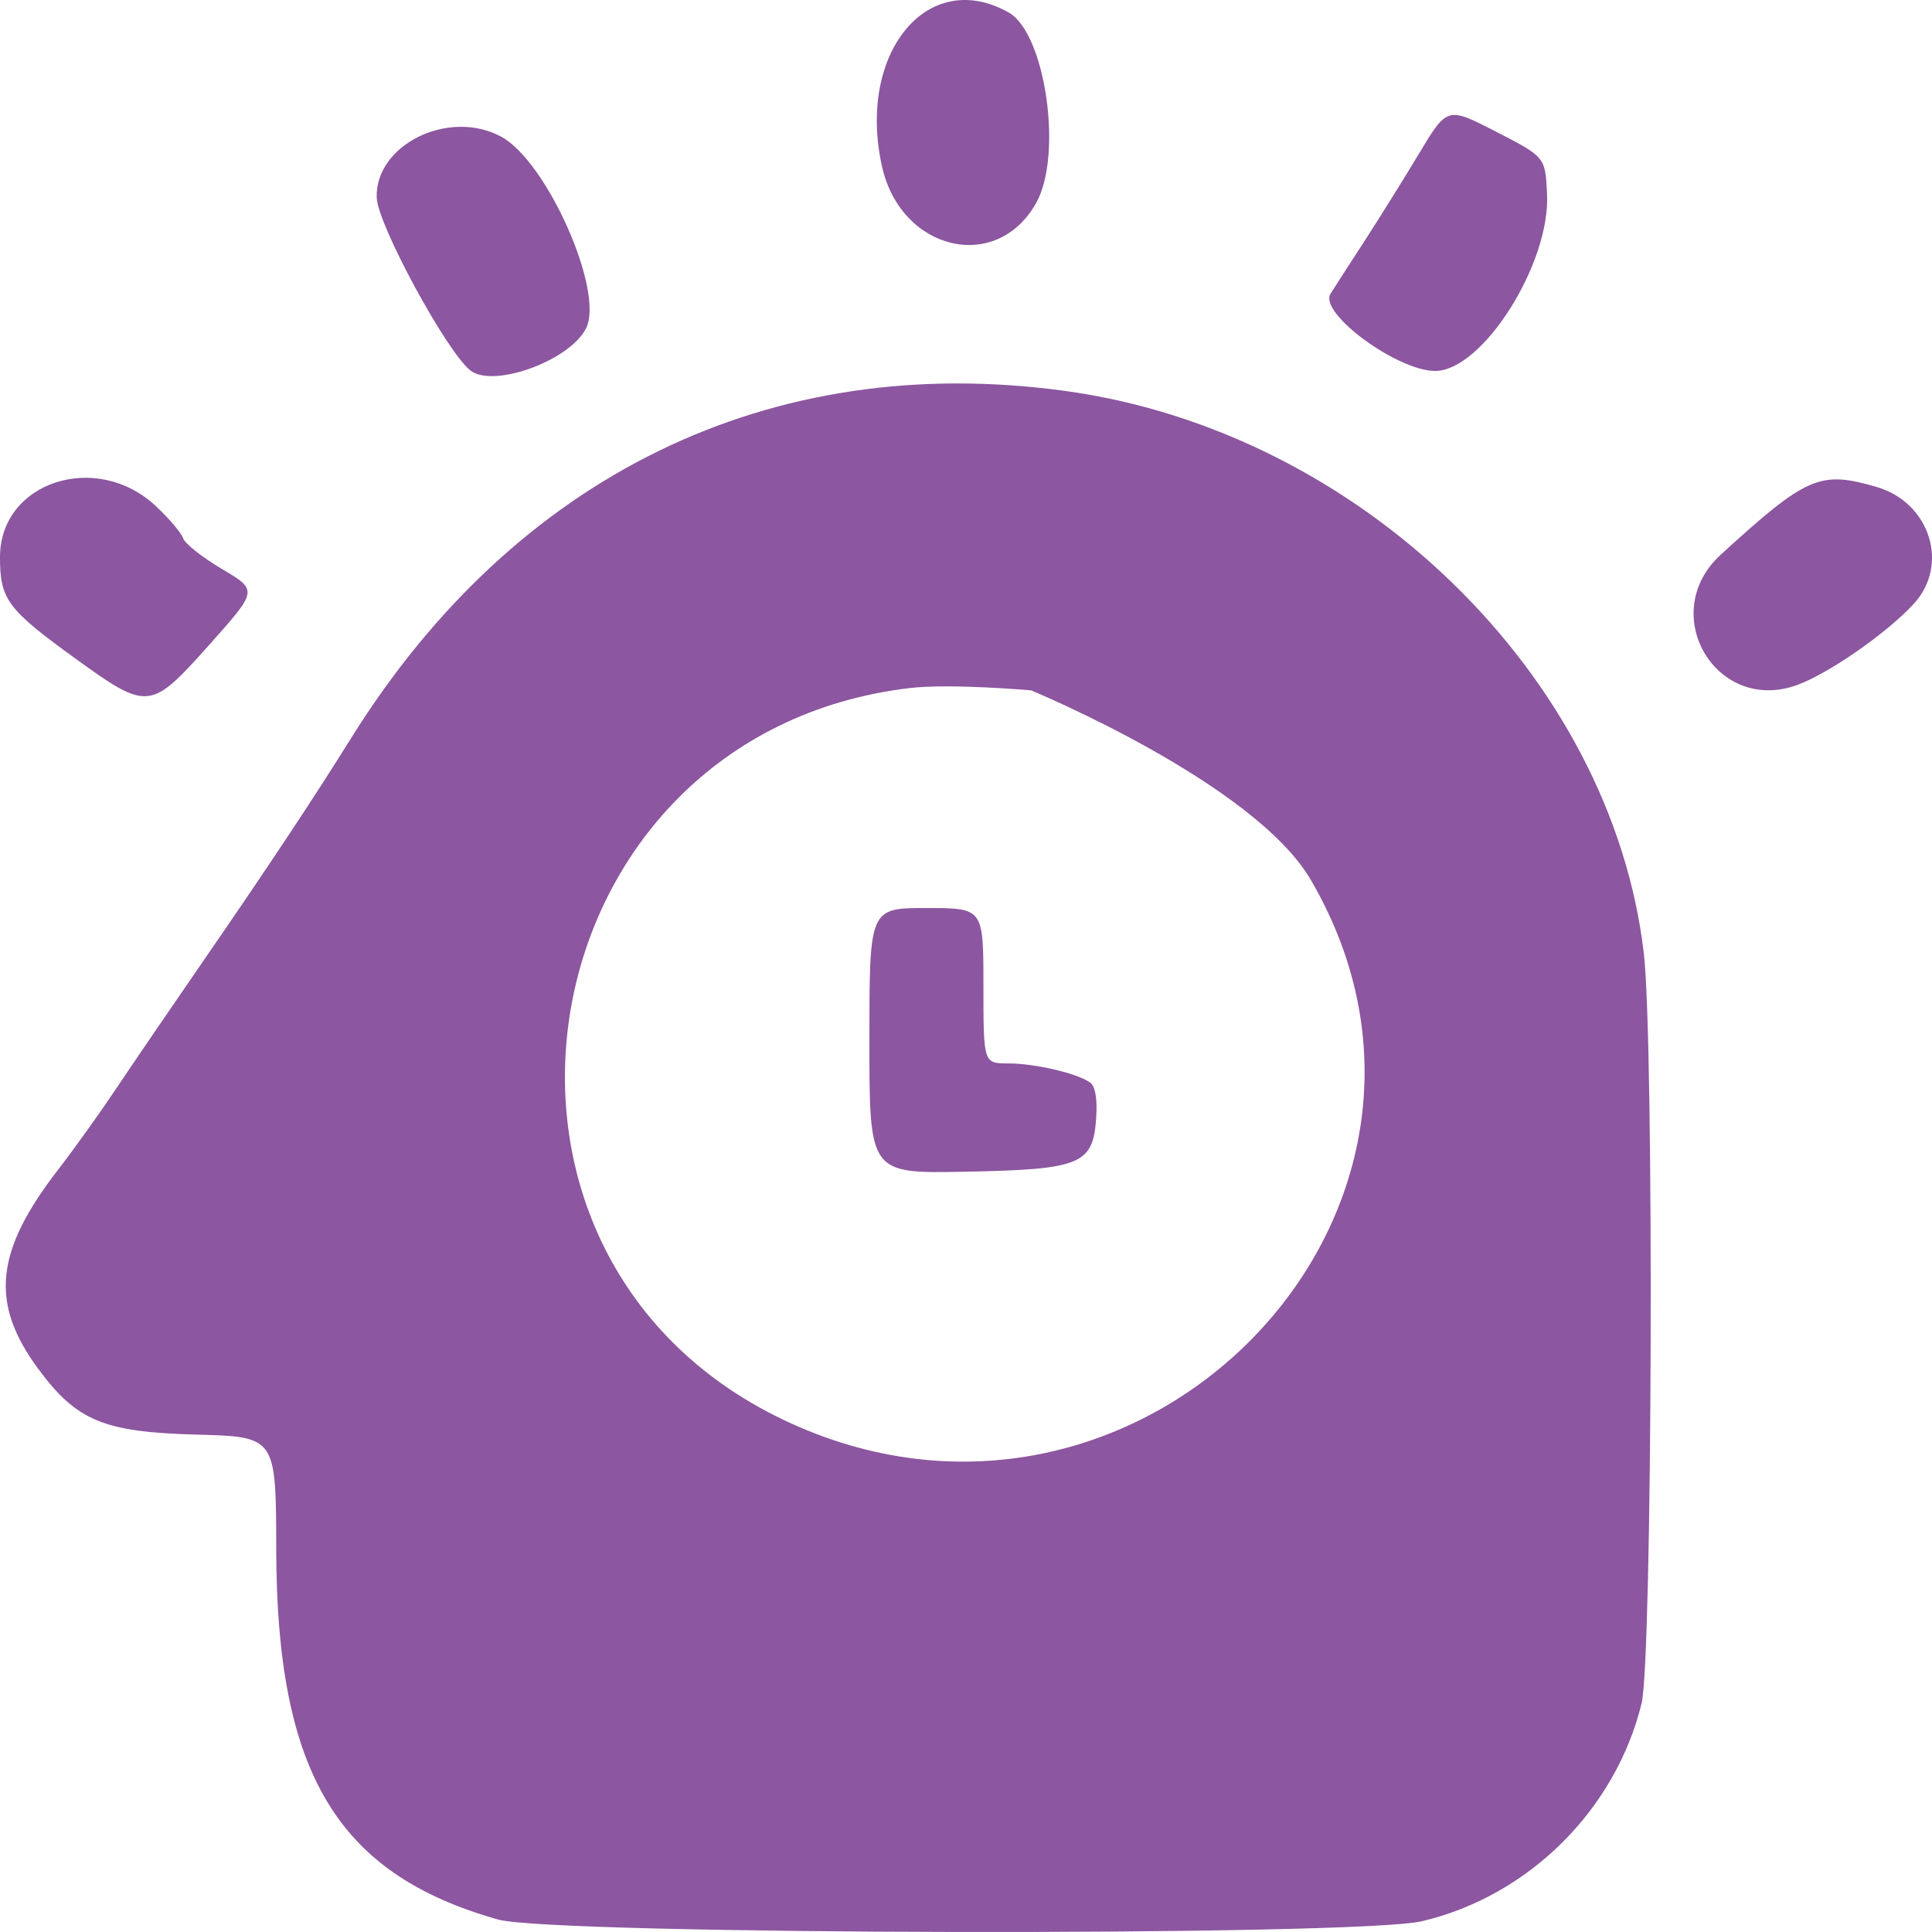 <svg width="100" height="100" viewBox="0 0 100 100" fill="none" xmlns="http://www.w3.org/2000/svg">
<path fill-rule="evenodd" clip-rule="evenodd" d="M55.134 20.235C70.38 22.328 83.416 35.001 85.085 49.353C85.622 53.974 85.526 85.903 84.968 88.172C83.612 93.686 79.116 98.143 73.597 99.443C70.224 100.237 28.637 100.16 25.779 99.354C17.458 97.007 14.319 91.777 14.298 80.218C14.287 74.365 14.287 74.365 10.171 74.255C5.372 74.126 3.98 73.55 1.994 70.872C-0.536 67.459 -0.269 64.775 3.025 60.519C3.837 59.469 5.164 57.617 5.973 56.405C6.783 55.193 8.832 52.19 10.526 49.733C13.839 44.93 16.19 41.387 18.17 38.213C26.678 24.572 39.897 18.143 55.134 20.235ZM40.535 73.482C22.482 64.853 27.106 38.014 47.058 35.617C49.184 35.361 53.372 35.734 53.372 35.734C53.372 35.734 64.909 40.502 67.849 45.547C77.895 62.785 58.868 82.245 40.535 73.482Z" fill="#8C56A0"/>
<path d="M50.902 51.021C50.902 55.042 50.902 55.042 52.186 55.042C53.568 55.042 55.776 55.559 56.43 56.036C56.69 56.226 56.8 56.856 56.741 57.815C56.588 60.278 55.978 60.532 49.948 60.648C45 60.743 45 60.743 45 53.871C45 47 45 47 47.951 47C50.902 47 50.902 47 50.902 51.021Z" fill="#8C56A0"/>
<path d="M97.131 25.204C99.89 26.007 100.917 29.222 99.061 31.249C97.686 32.751 94.676 34.849 93.032 35.451C88.82 36.993 85.738 31.746 89.07 28.705C93.522 24.642 94.195 24.349 97.131 25.204Z" fill="#8C56A0"/>
<path d="M80.076 10.053C80.246 13.655 76.73 19.203 74.279 19.2C72.318 19.197 68.261 16.211 68.863 15.214C68.973 15.032 69.716 13.877 70.515 12.649C71.314 11.42 72.629 9.312 73.438 7.965C74.909 5.515 74.909 5.515 77.447 6.822C79.985 8.128 79.985 8.128 80.076 10.053Z" fill="#8C56A0"/>
<path d="M52.213 0.649C54.114 1.726 55.022 8.022 53.634 10.502C51.58 14.174 46.613 12.985 45.645 8.589C44.355 2.725 48.031 -1.719 52.213 0.649Z" fill="#8C56A0"/>
<path d="M25.935 7.071C28.305 8.343 31.29 15.071 30.336 16.99C29.502 18.667 25.526 20.112 24.341 19.17C23.101 18.182 19.539 11.607 19.498 10.228C19.417 7.485 23.227 5.616 25.935 7.071Z" fill="#8C56A0"/>
<path d="M8.068 26.196C8.753 26.837 9.388 27.587 9.479 27.862C9.57 28.136 10.478 28.854 11.497 29.457C13.349 30.553 13.349 30.553 10.839 33.367C7.784 36.791 7.658 36.804 3.881 34.071C0.375 31.534 -0.003 31.022 1.88052e-05 28.828C0.005 24.94 4.991 23.314 8.068 26.196Z" fill="#8C56A0"/>
</svg>
